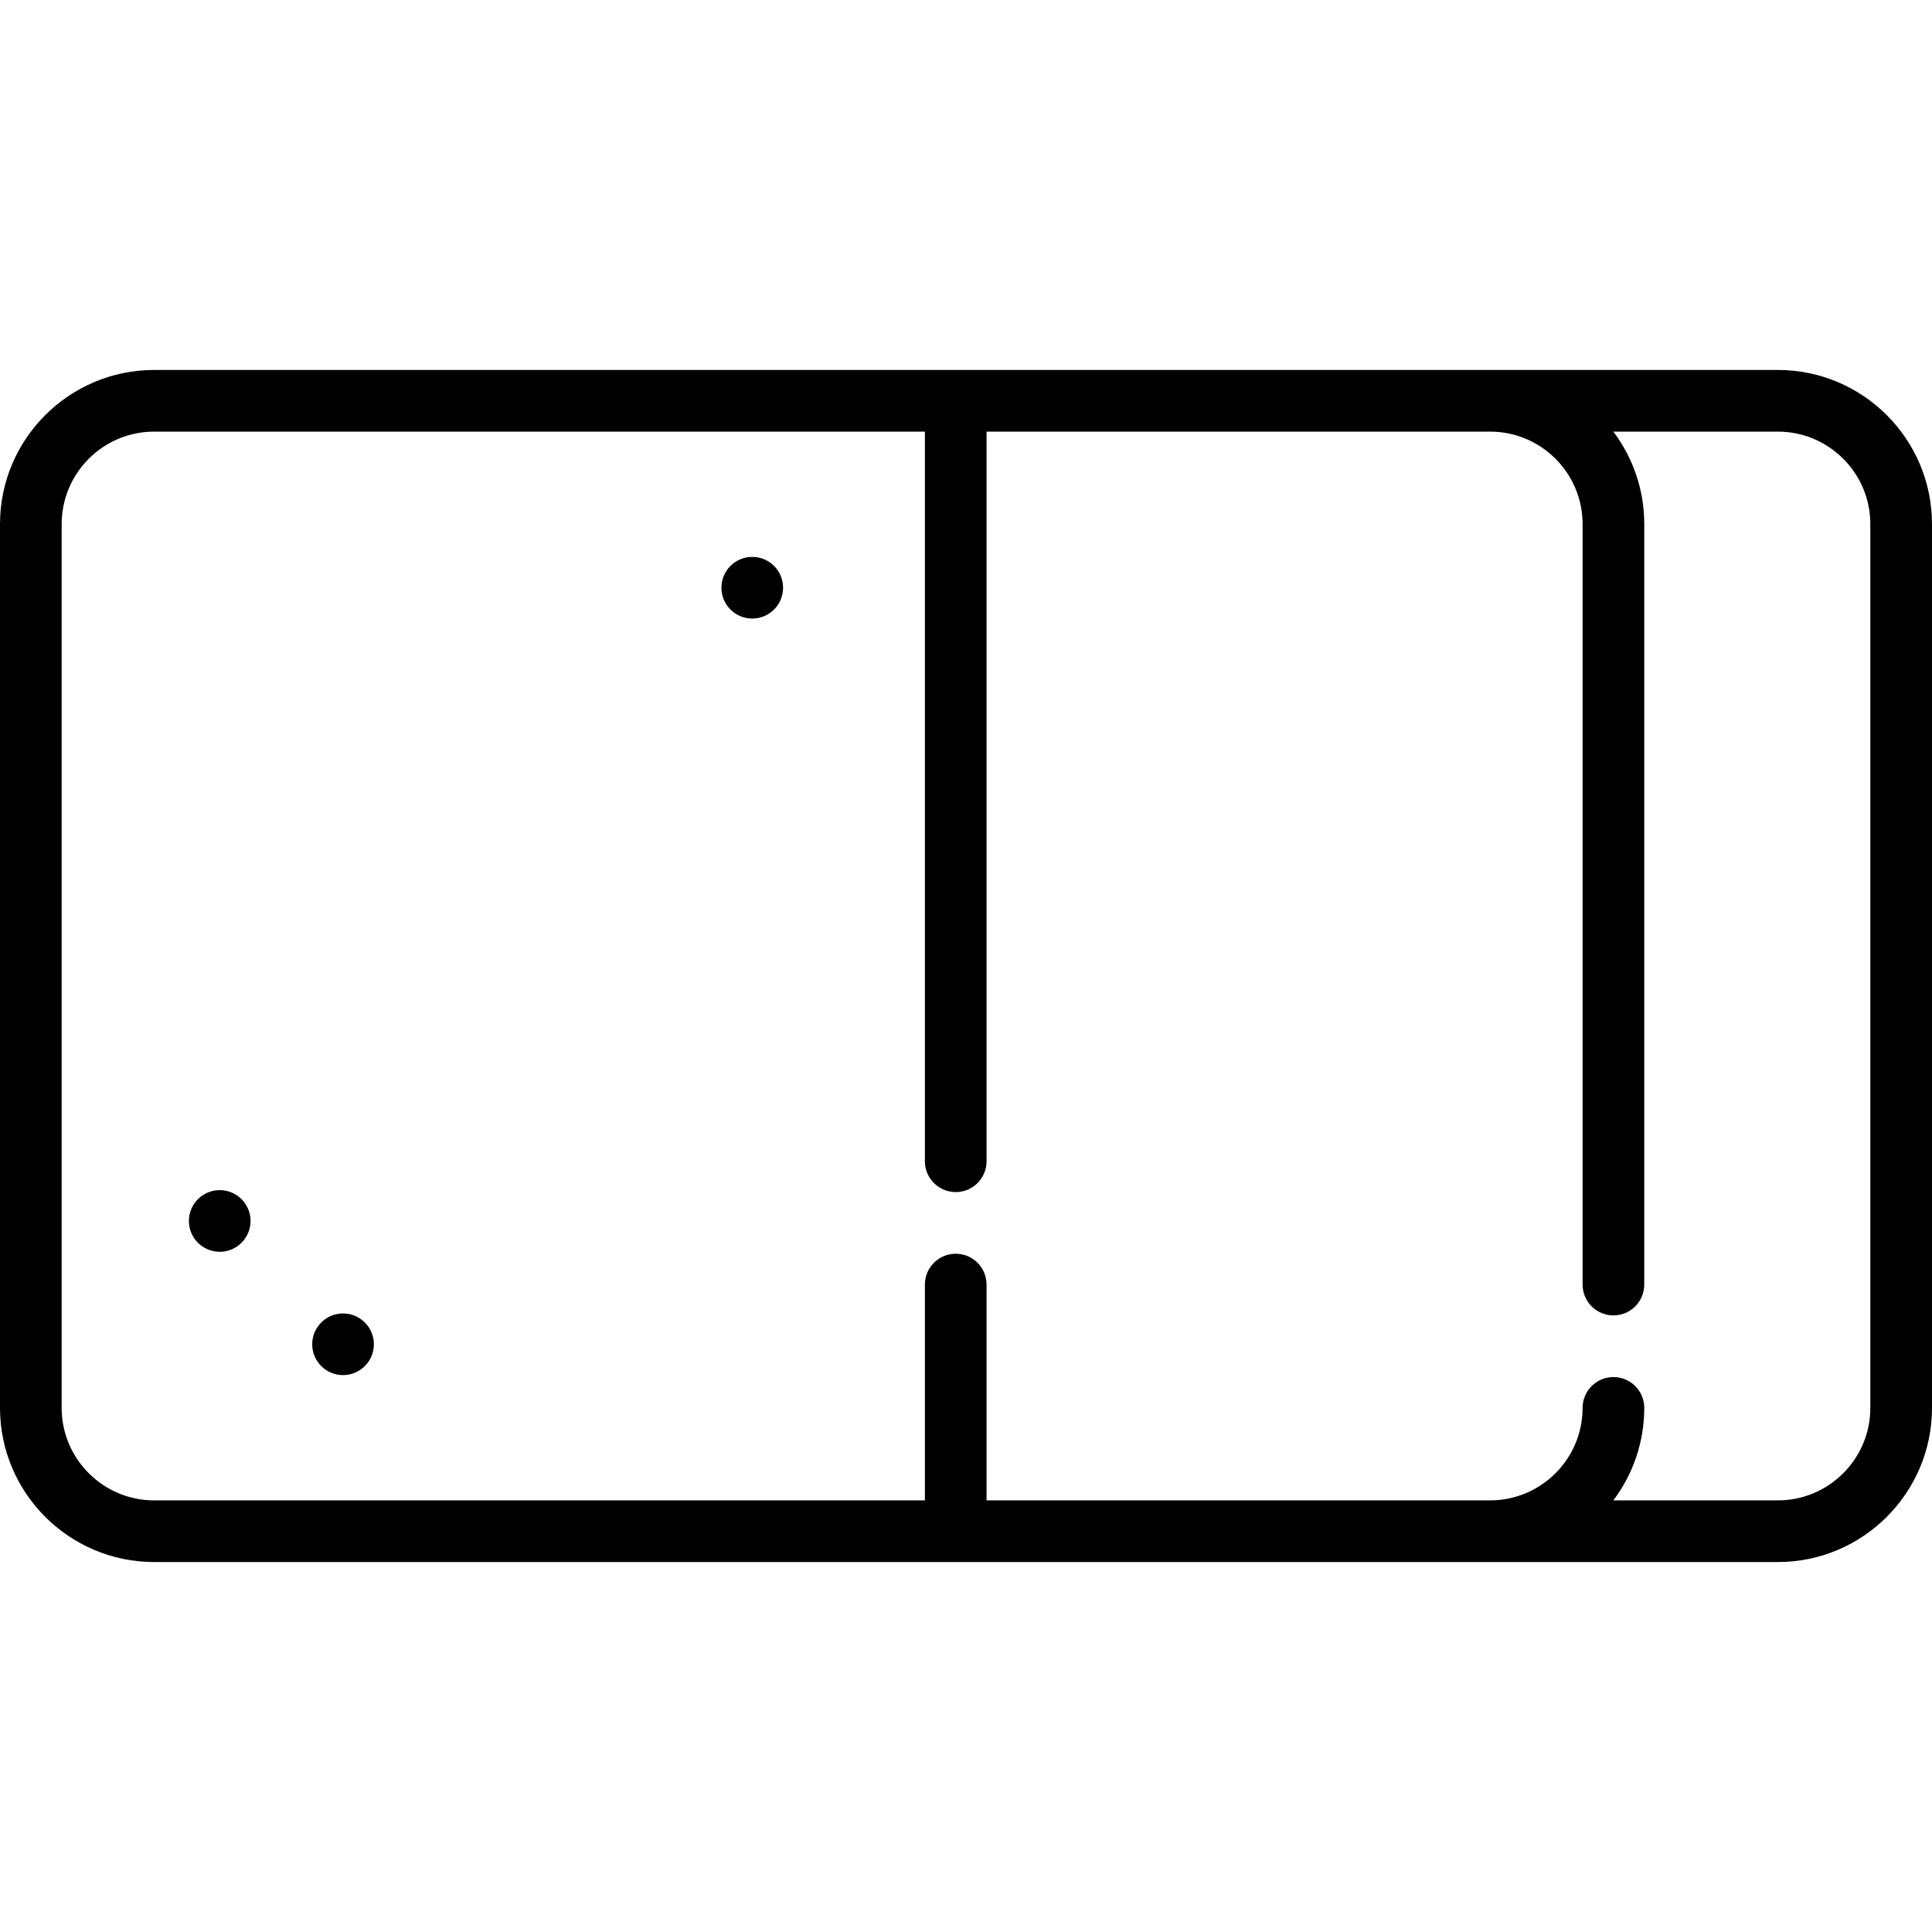 <?xml version="1.0" encoding="iso-8859-1"?>
<!-- Uploaded to: SVG Repo, www.svgrepo.com, Generator: SVG Repo Mixer Tools -->
<svg fill="#000000" height="800px" width="800px" version="1.1" id="Capa_1" xmlns="http://www.w3.org/2000/svg" xmlns:xlink="http://www.w3.org/1999/xlink" 
	 viewBox="0 0 470 470" xml:space="preserve">
<g>
	<circle cx="83.452" cy="327.024" r="7.5"/>
	<circle cx="53.452" cy="297.024" r="7.5"/>
	<path d="M432.5,90h-395C16.822,90,0,106.822,0,127.5v215C0,363.178,16.822,380,37.5,380h395c20.678,0,37.5-16.822,37.5-37.5v-215
		C470,106.822,453.178,90,432.5,90z M455,342.5c0,12.406-10.094,22.5-22.5,22.5h-40.02c4.719-6.271,7.52-14.064,7.52-22.5
		c0-4.143-3.357-7.5-7.5-7.5s-7.5,3.357-7.5,7.5c0,12.406-10.094,22.5-22.5,22.5H240v-52.5c0-4.143-3.357-7.5-7.5-7.5
		s-7.5,3.357-7.5,7.5V365H37.5C25.094,365,15,354.906,15,342.5v-215c0-12.406,10.094-22.5,22.5-22.5H225v177.5
		c0,4.143,3.357,7.5,7.5,7.5s7.5-3.357,7.5-7.5V105h122.5c12.406,0,22.5,10.094,22.5,22.5v185c0,4.143,3.357,7.5,7.5,7.5
		s7.5-3.357,7.5-7.5v-185c0-8.436-2.801-16.229-7.52-22.5h40.02c12.406,0,22.5,10.094,22.5,22.5V342.5z"/>
	<circle cx="183" cy="142.976" r="7.5"/>
</g>
</svg>